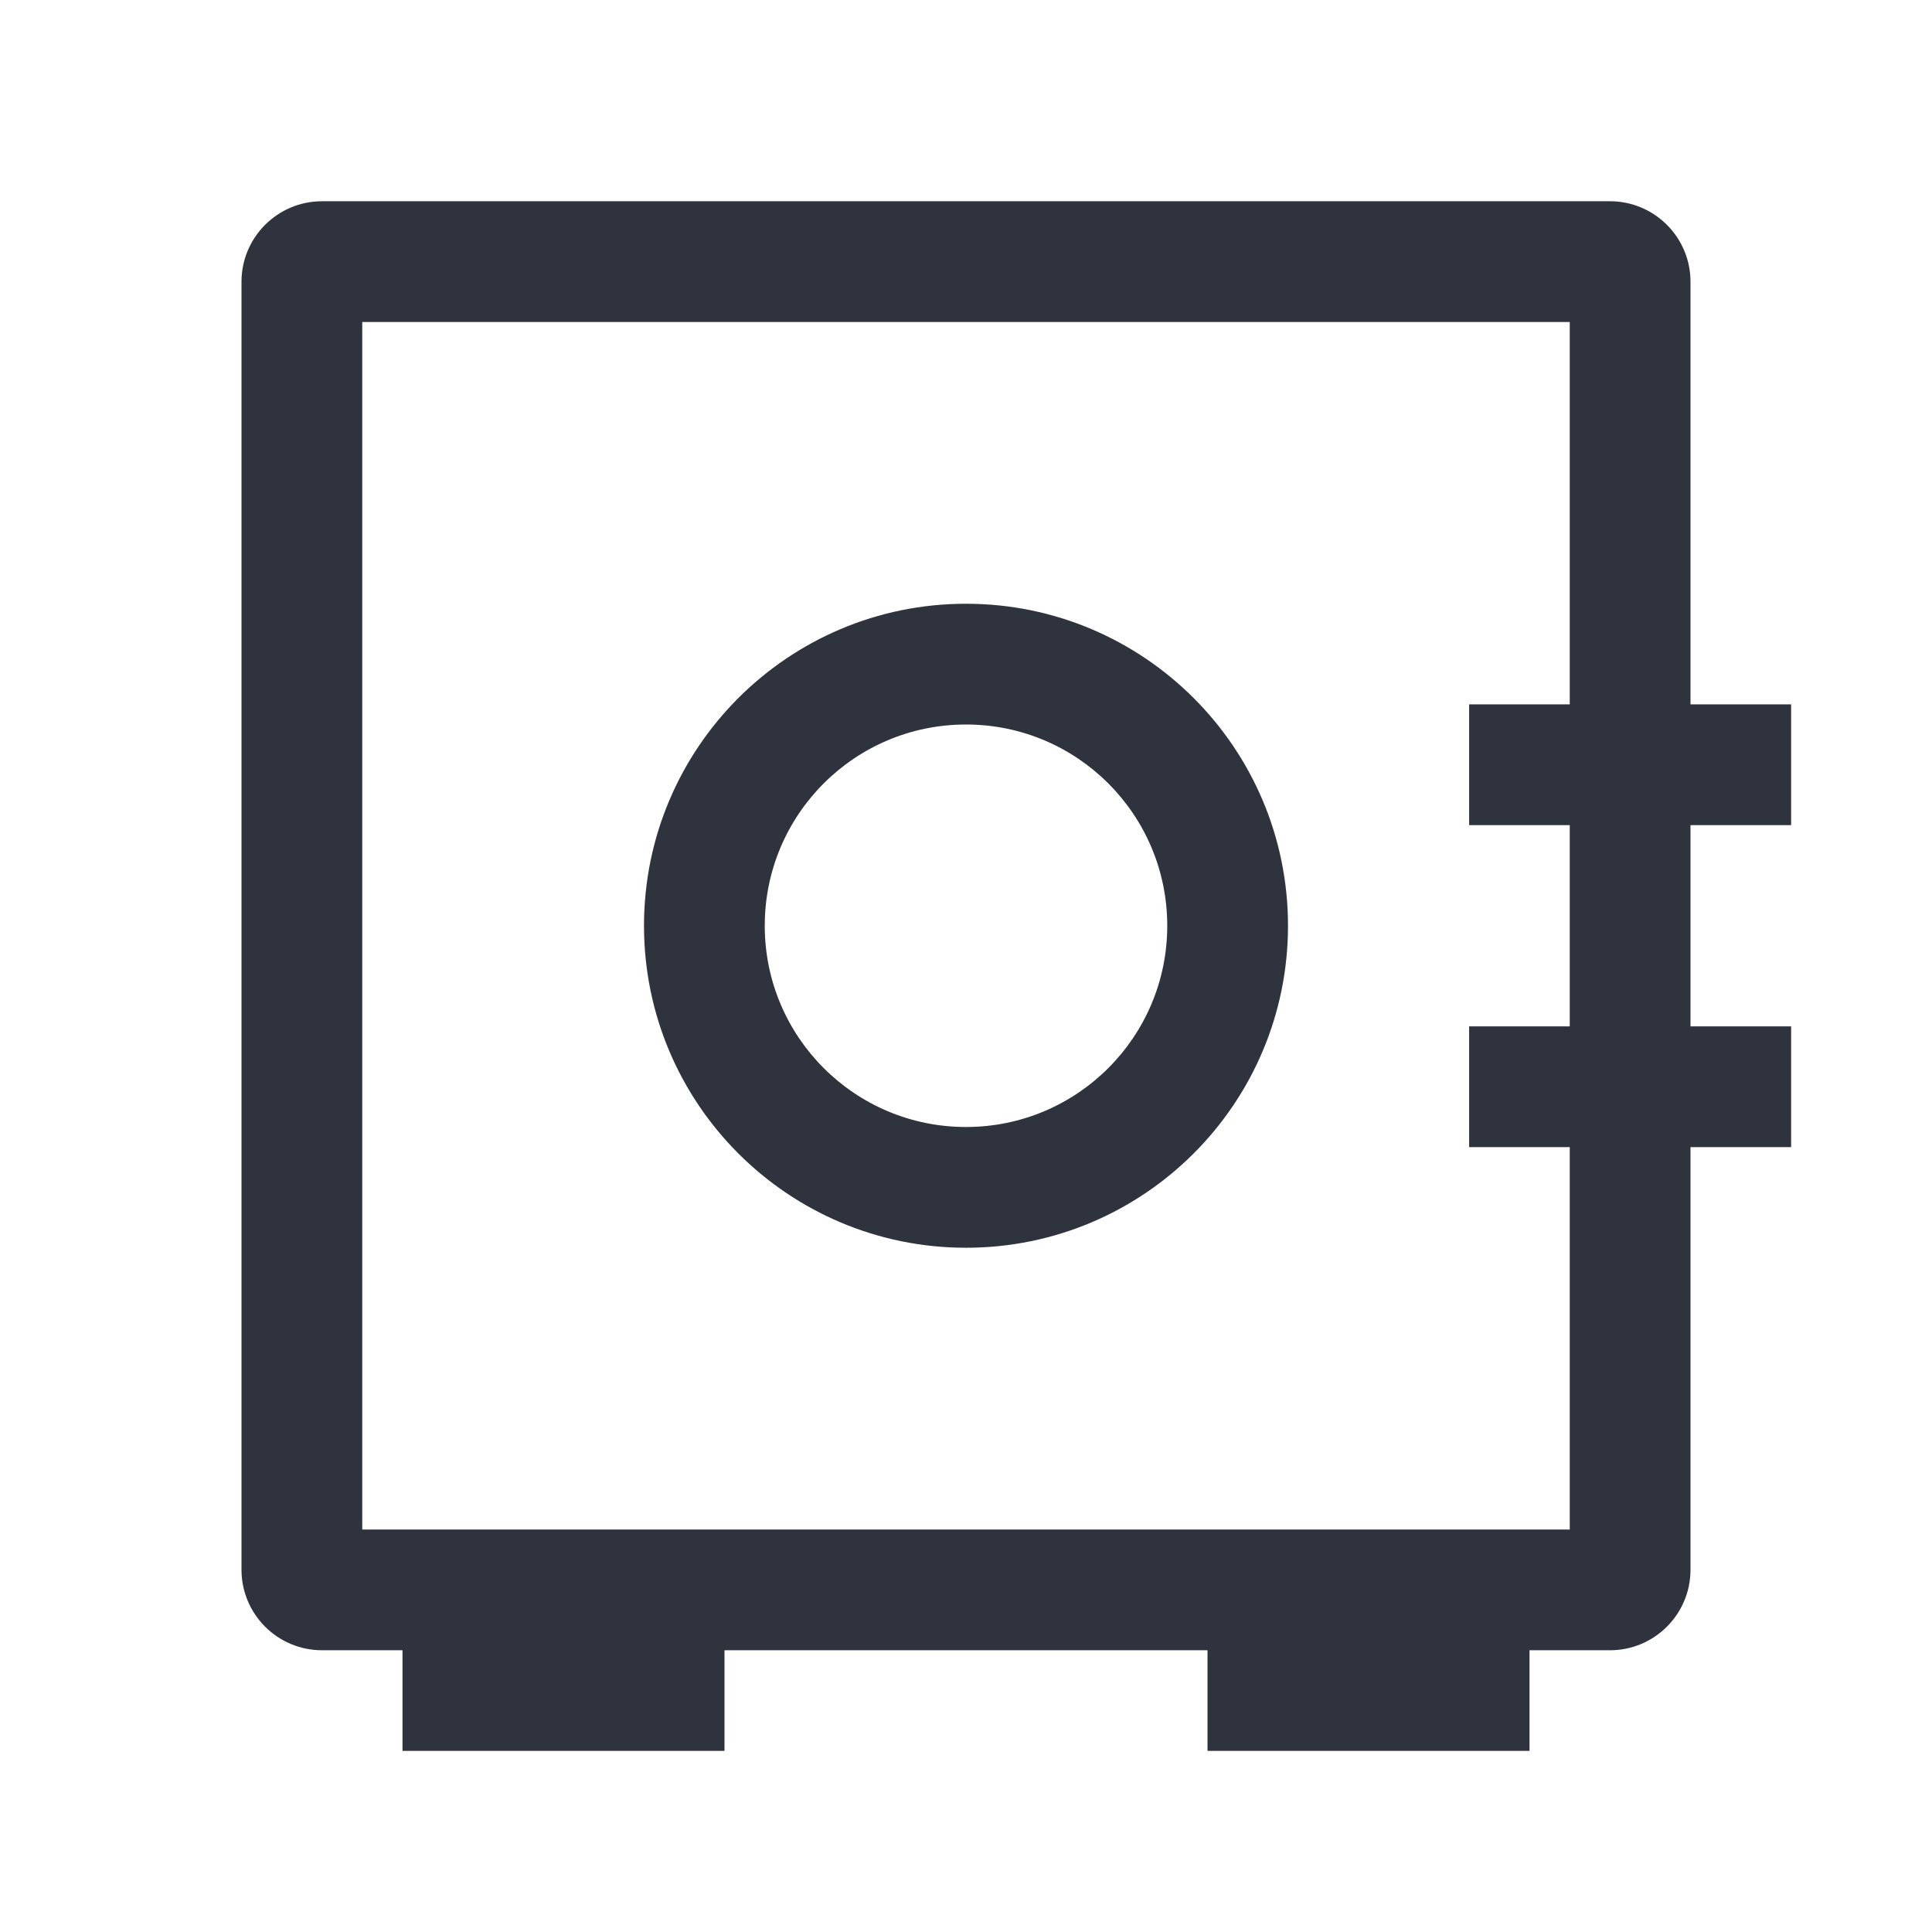 <svg width="24" height="24" viewBox="0 0 24 24" fill="none" xmlns="http://www.w3.org/2000/svg">
<path fill-rule="evenodd" clip-rule="evenodd" d="M4.5 4V19H19.5V4H4.5ZM4 2.5C3.448 2.5 3 2.948 3 3.5V19.5C3 20.052 3.448 20.5 4 20.5H20C20.552 20.5 21 20.052 21 19.5V3.5C21 2.948 20.552 2.5 20 2.5H4Z" fill="#2E333D"/>
<path fill-rule="evenodd" clip-rule="evenodd" d="M22.25 14.25H18.25V12.75H22.25V14.25Z" fill="#2E333D"/>
<path fill-rule="evenodd" clip-rule="evenodd" d="M22.25 10.25H18.25V8.75H22.25V10.25Z" fill="#2E333D"/>
<path fill-rule="evenodd" clip-rule="evenodd" d="M12 14C13.381 14 14.5 12.881 14.5 11.5C14.5 10.119 13.381 9 12 9C10.619 9 9.5 10.119 9.5 11.5C9.5 12.881 10.619 14 12 14ZM12 15.5C14.209 15.5 16 13.709 16 11.5C16 9.291 14.209 7.5 12 7.5C9.791 7.5 8 9.291 8 11.5C8 13.709 9.791 15.5 12 15.5Z" fill="#2E333D"/>
<path fill-rule="evenodd" clip-rule="evenodd" d="M9 21.75H5V20.25H9V21.75Z" fill="#2E333D"/>
<path fill-rule="evenodd" clip-rule="evenodd" d="M19 21.75H15V20.25H19V21.75Z" fill="#2E333D"/>
</svg>
